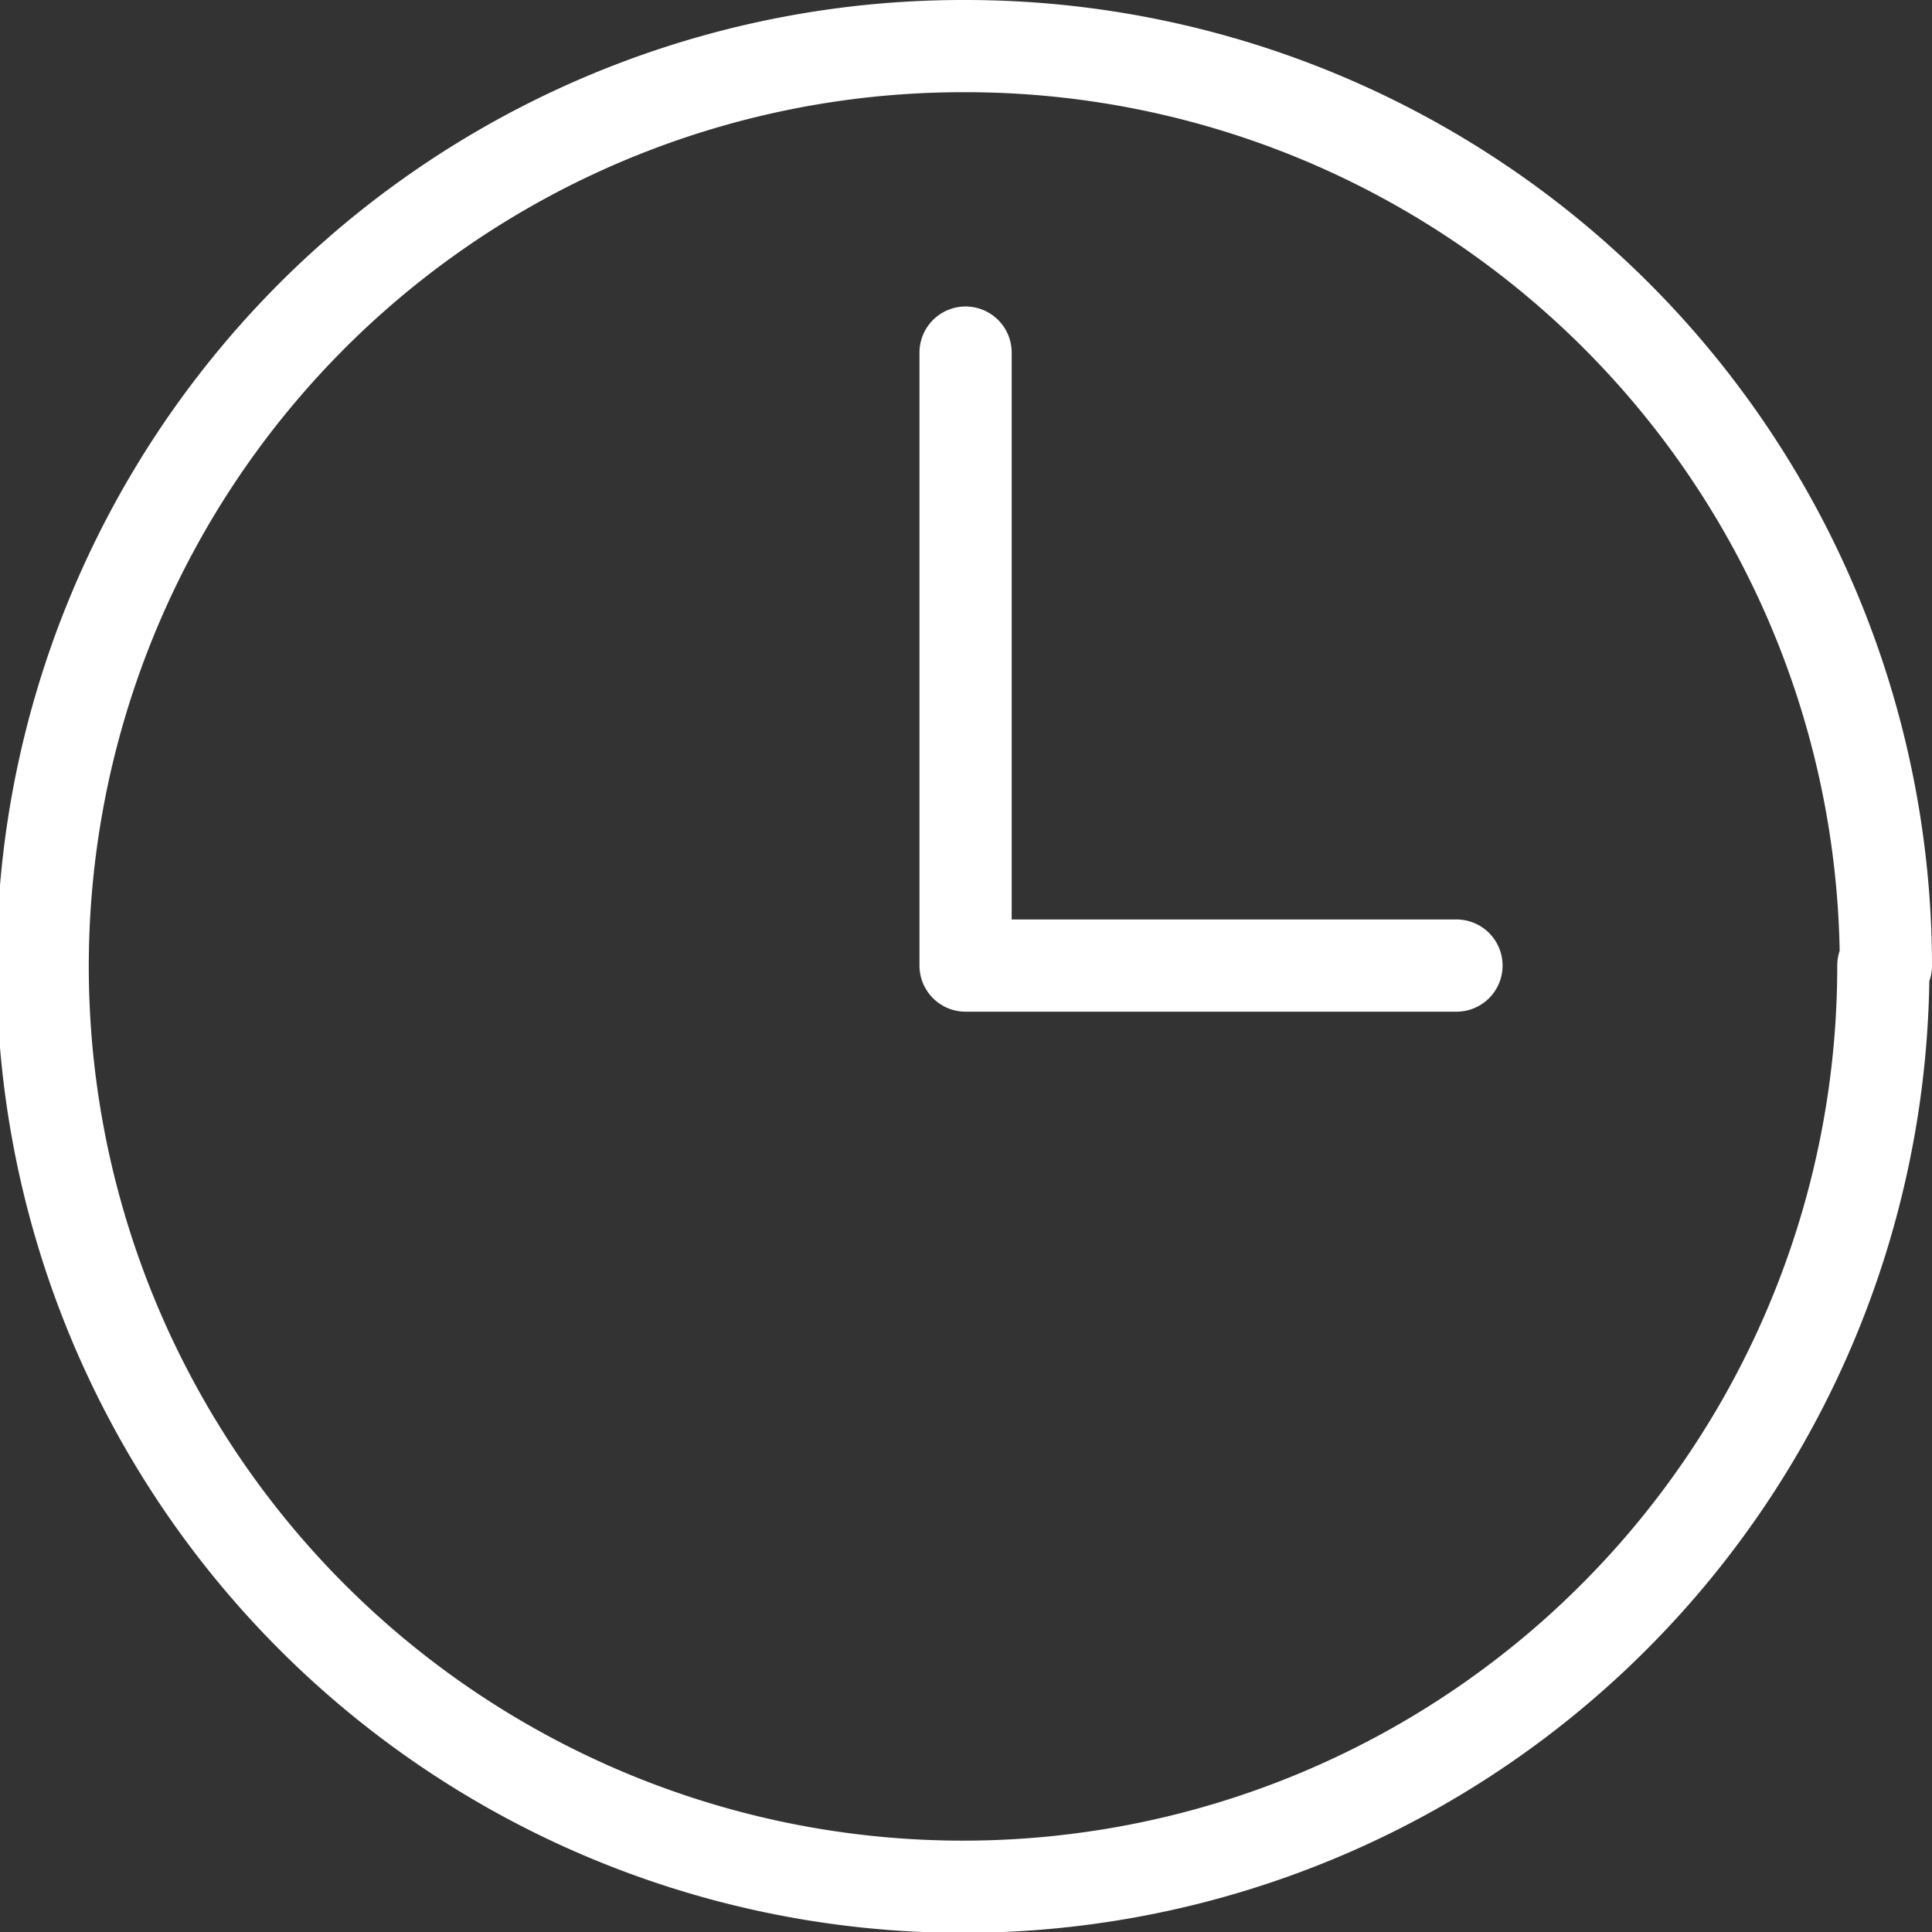<svg xmlns="http://www.w3.org/2000/svg" viewBox="0 0 22.63 22.63"><rect x="0" y="0" width="22.63" height="22.63" fill="#333333" stroke="none"/><defs><style>.cls-1{fill:none;stroke:#fff;stroke-linecap:round;stroke-linejoin:round;stroke-width:1.08px;}</style></defs><g id="Layer_2" data-name="Layer 2"><g id="Layer_1-2" data-name="Layer 1"><path class="cls-1" d="M11.31,4.13v7.18h5.75m5,0A10.78,10.78,0,1,1,11.31.54,10.78,10.78,0,0,1,22.09,11.31Z"/></g></g></svg>